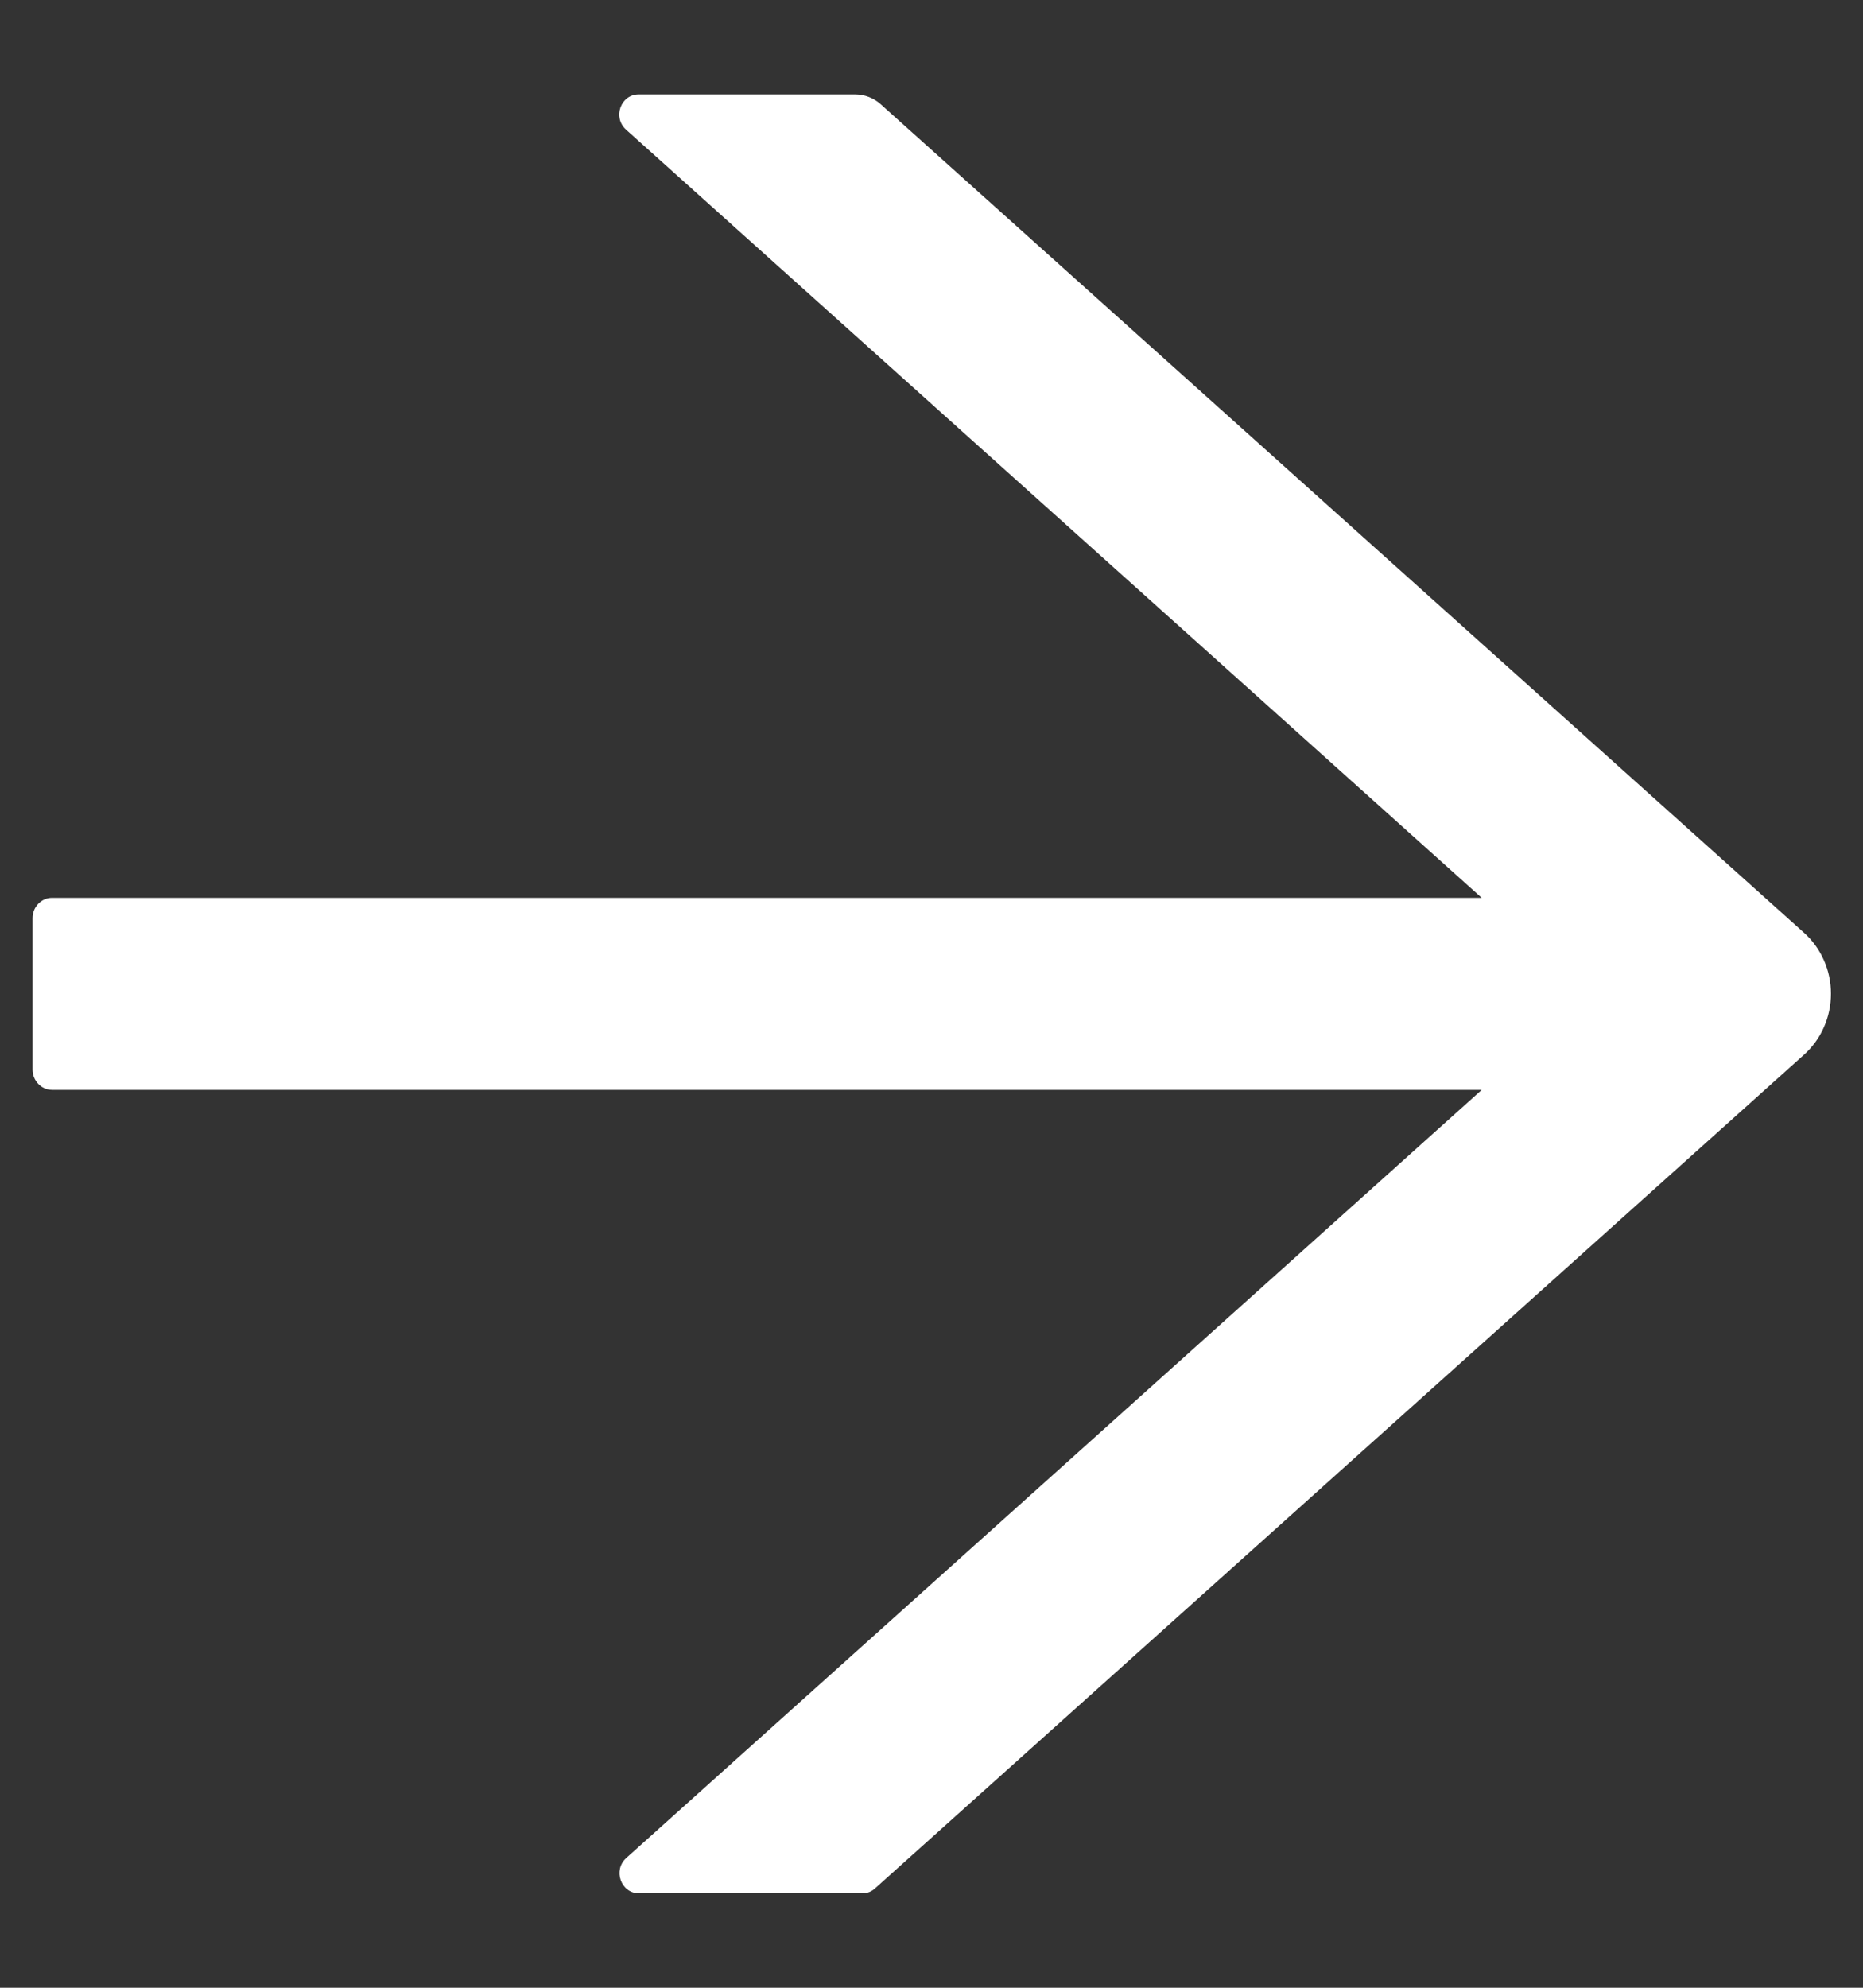 <svg width="15" height="16" viewBox="0 0 15 16" fill="none" xmlns="http://www.w3.org/2000/svg">
<rect x="0" y="0" width="15" height="16" fill="#333333" stroke="none"/>
<path d="M0.419 7.227L11.93 7.227L5.041 1.044C4.931 0.945 4.997 0.76 5.143 0.76L6.884 0.76C6.961 0.76 7.034 0.788 7.091 0.839L14.525 7.508C14.593 7.569 14.648 7.644 14.685 7.729C14.723 7.814 14.742 7.906 14.742 7.999C14.742 8.092 14.723 8.184 14.685 8.269C14.648 8.354 14.593 8.429 14.525 8.49L7.047 15.199C7.018 15.226 6.982 15.24 6.945 15.24H5.145C4.999 15.24 4.933 15.053 5.043 14.955L11.93 8.773L0.419 8.773C0.333 8.773 0.262 8.699 0.262 8.61L0.262 7.39C0.262 7.3 0.333 7.227 0.419 7.227Z" fill="white"/>
</svg>
